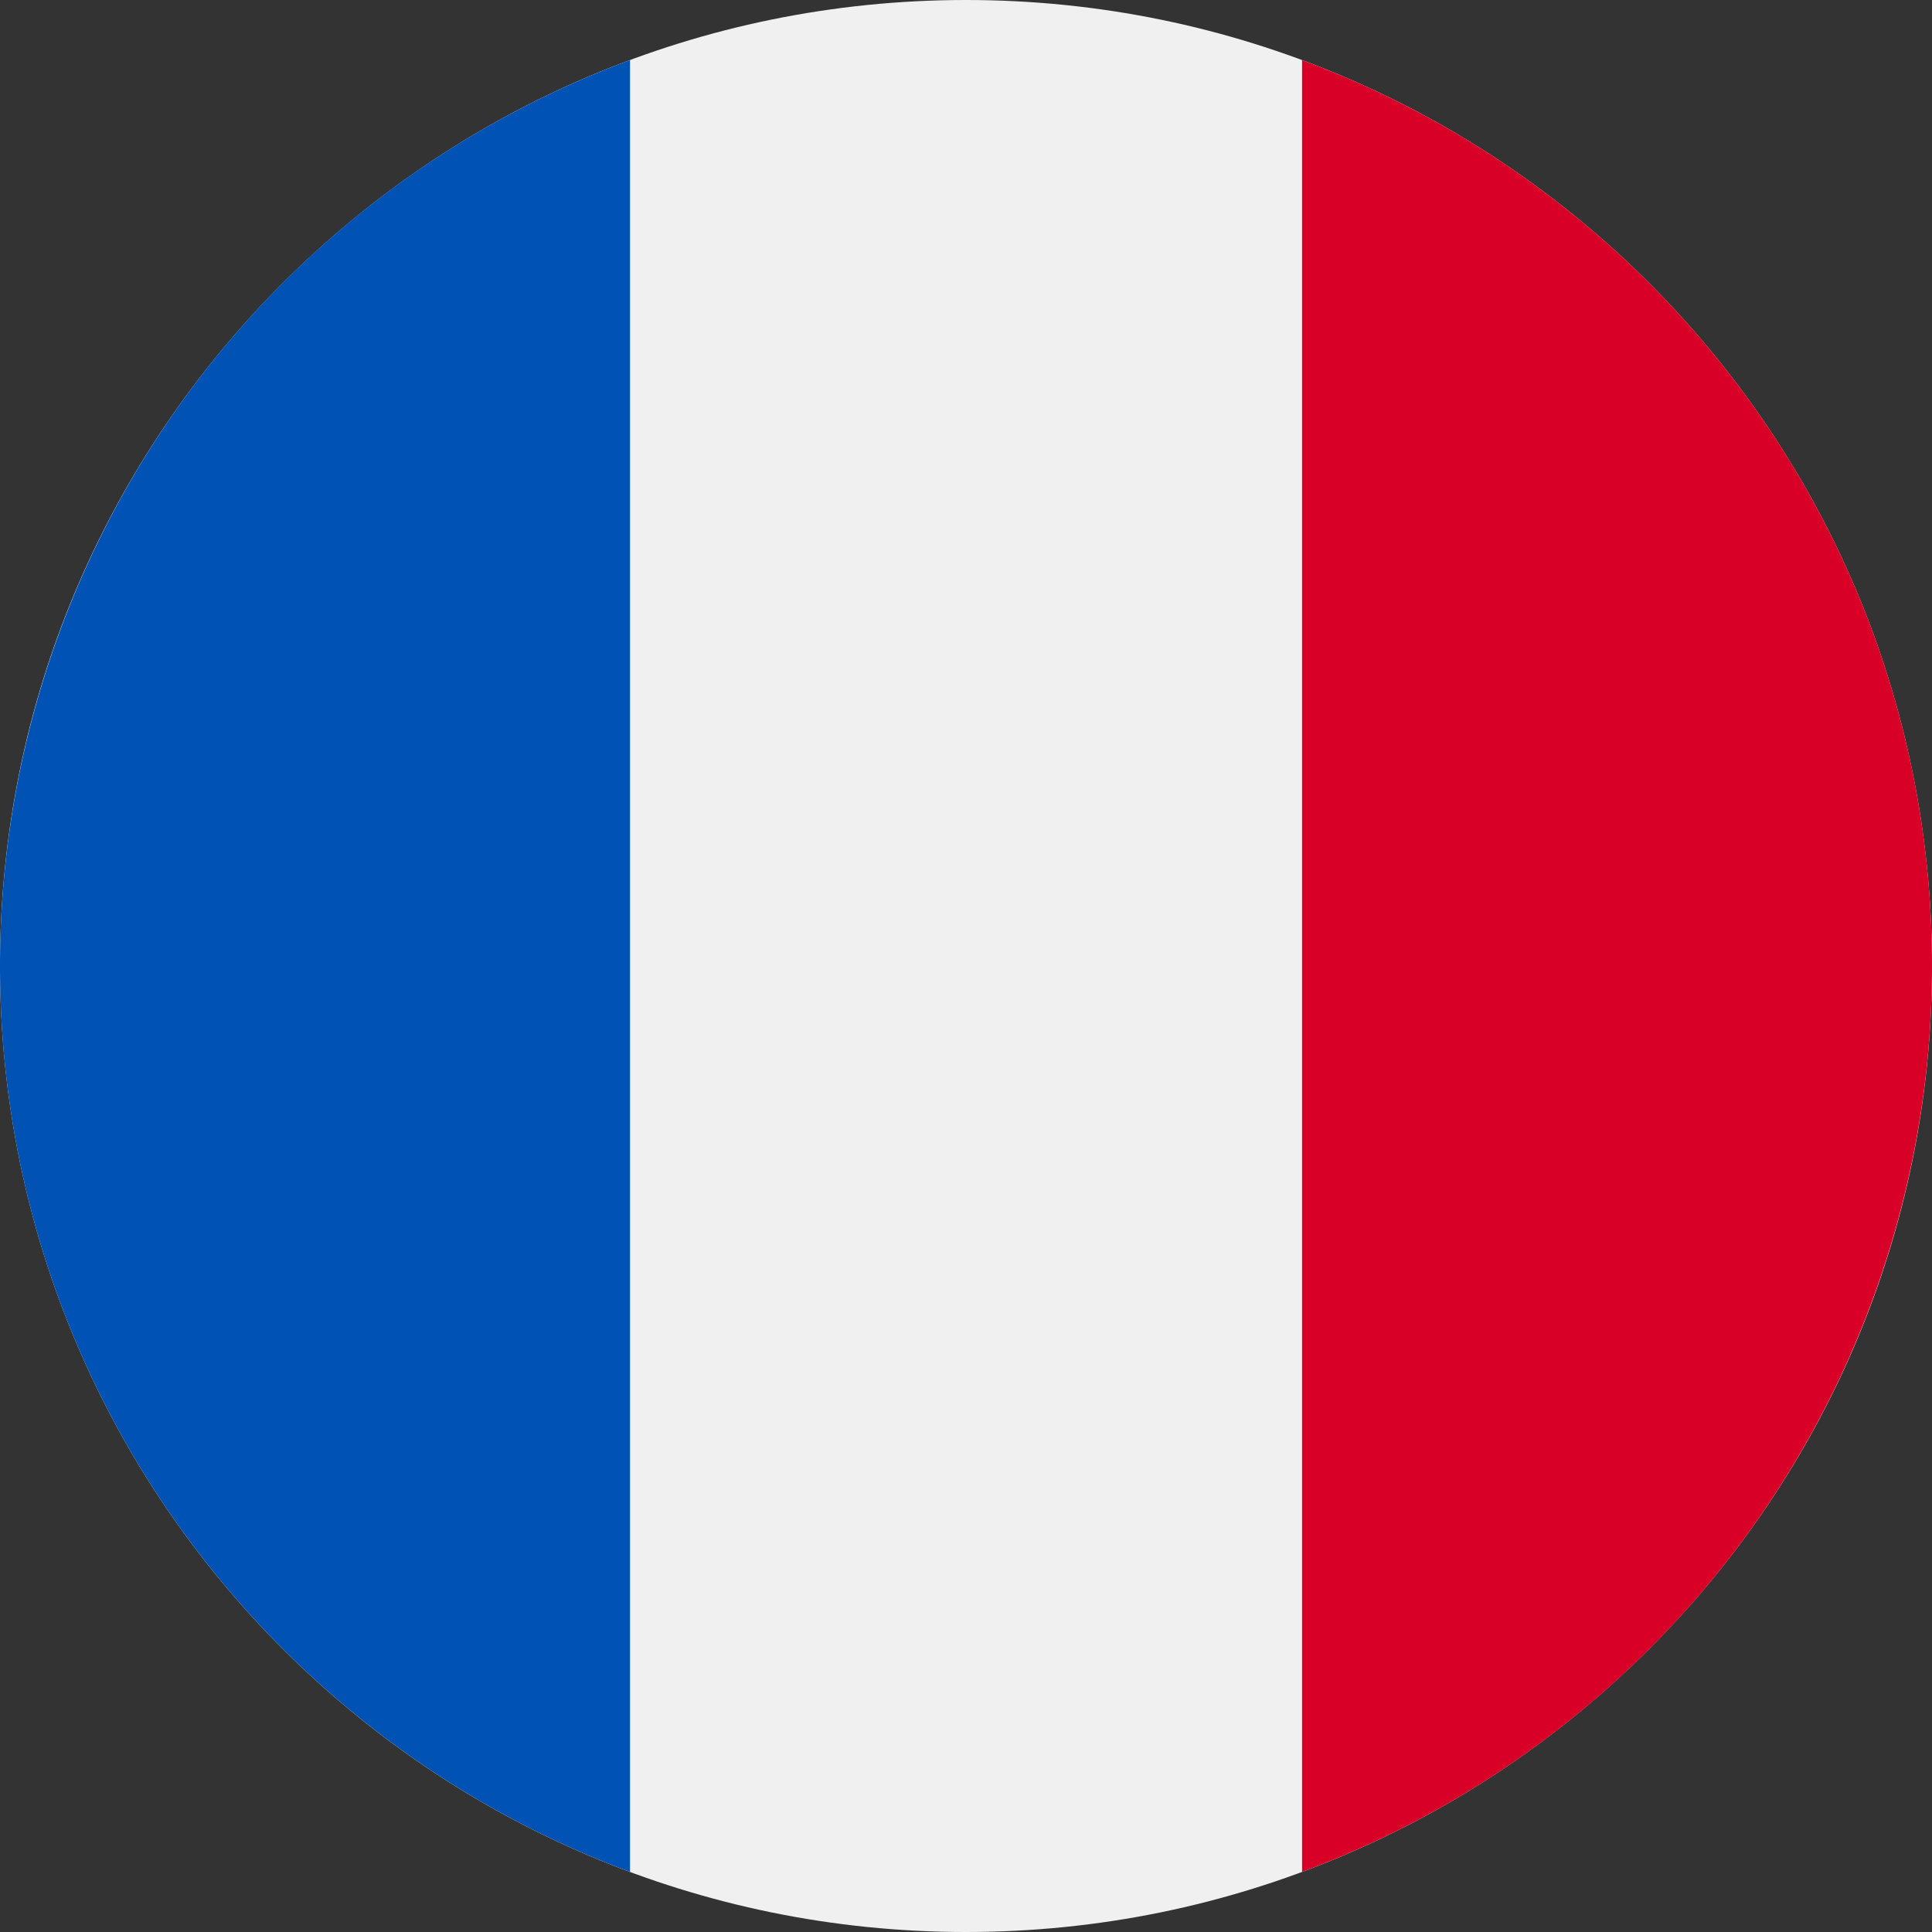 <svg xmlns="http://www.w3.org/2000/svg" width="20" height="20" fill="none" viewBox="0 0 20 20"><rect x="0" y="0" width="20" height="20" fill="#333333" stroke="none"/><g clip-path="url(#a)"><path fill="#F0F0F0" d="M10 20c5.523 0 10-4.477 10-10S15.523 0 10 0 0 4.477 0 10s4.477 10 10 10Z"/><path fill="#D80027" d="M20 10c0-4.3-2.713-7.965-6.521-9.378v18.756A10.004 10.004 0 0 0 20 10Z"/><path fill="#0052B4" d="M0 10c0 4.3 2.714 7.965 6.522 9.378V.622A10.004 10.004 0 0 0 0 10Z"/></g><defs><clipPath id="a"><path fill="#fff" d="M0 0h20v20H0z"/></clipPath></defs></svg>